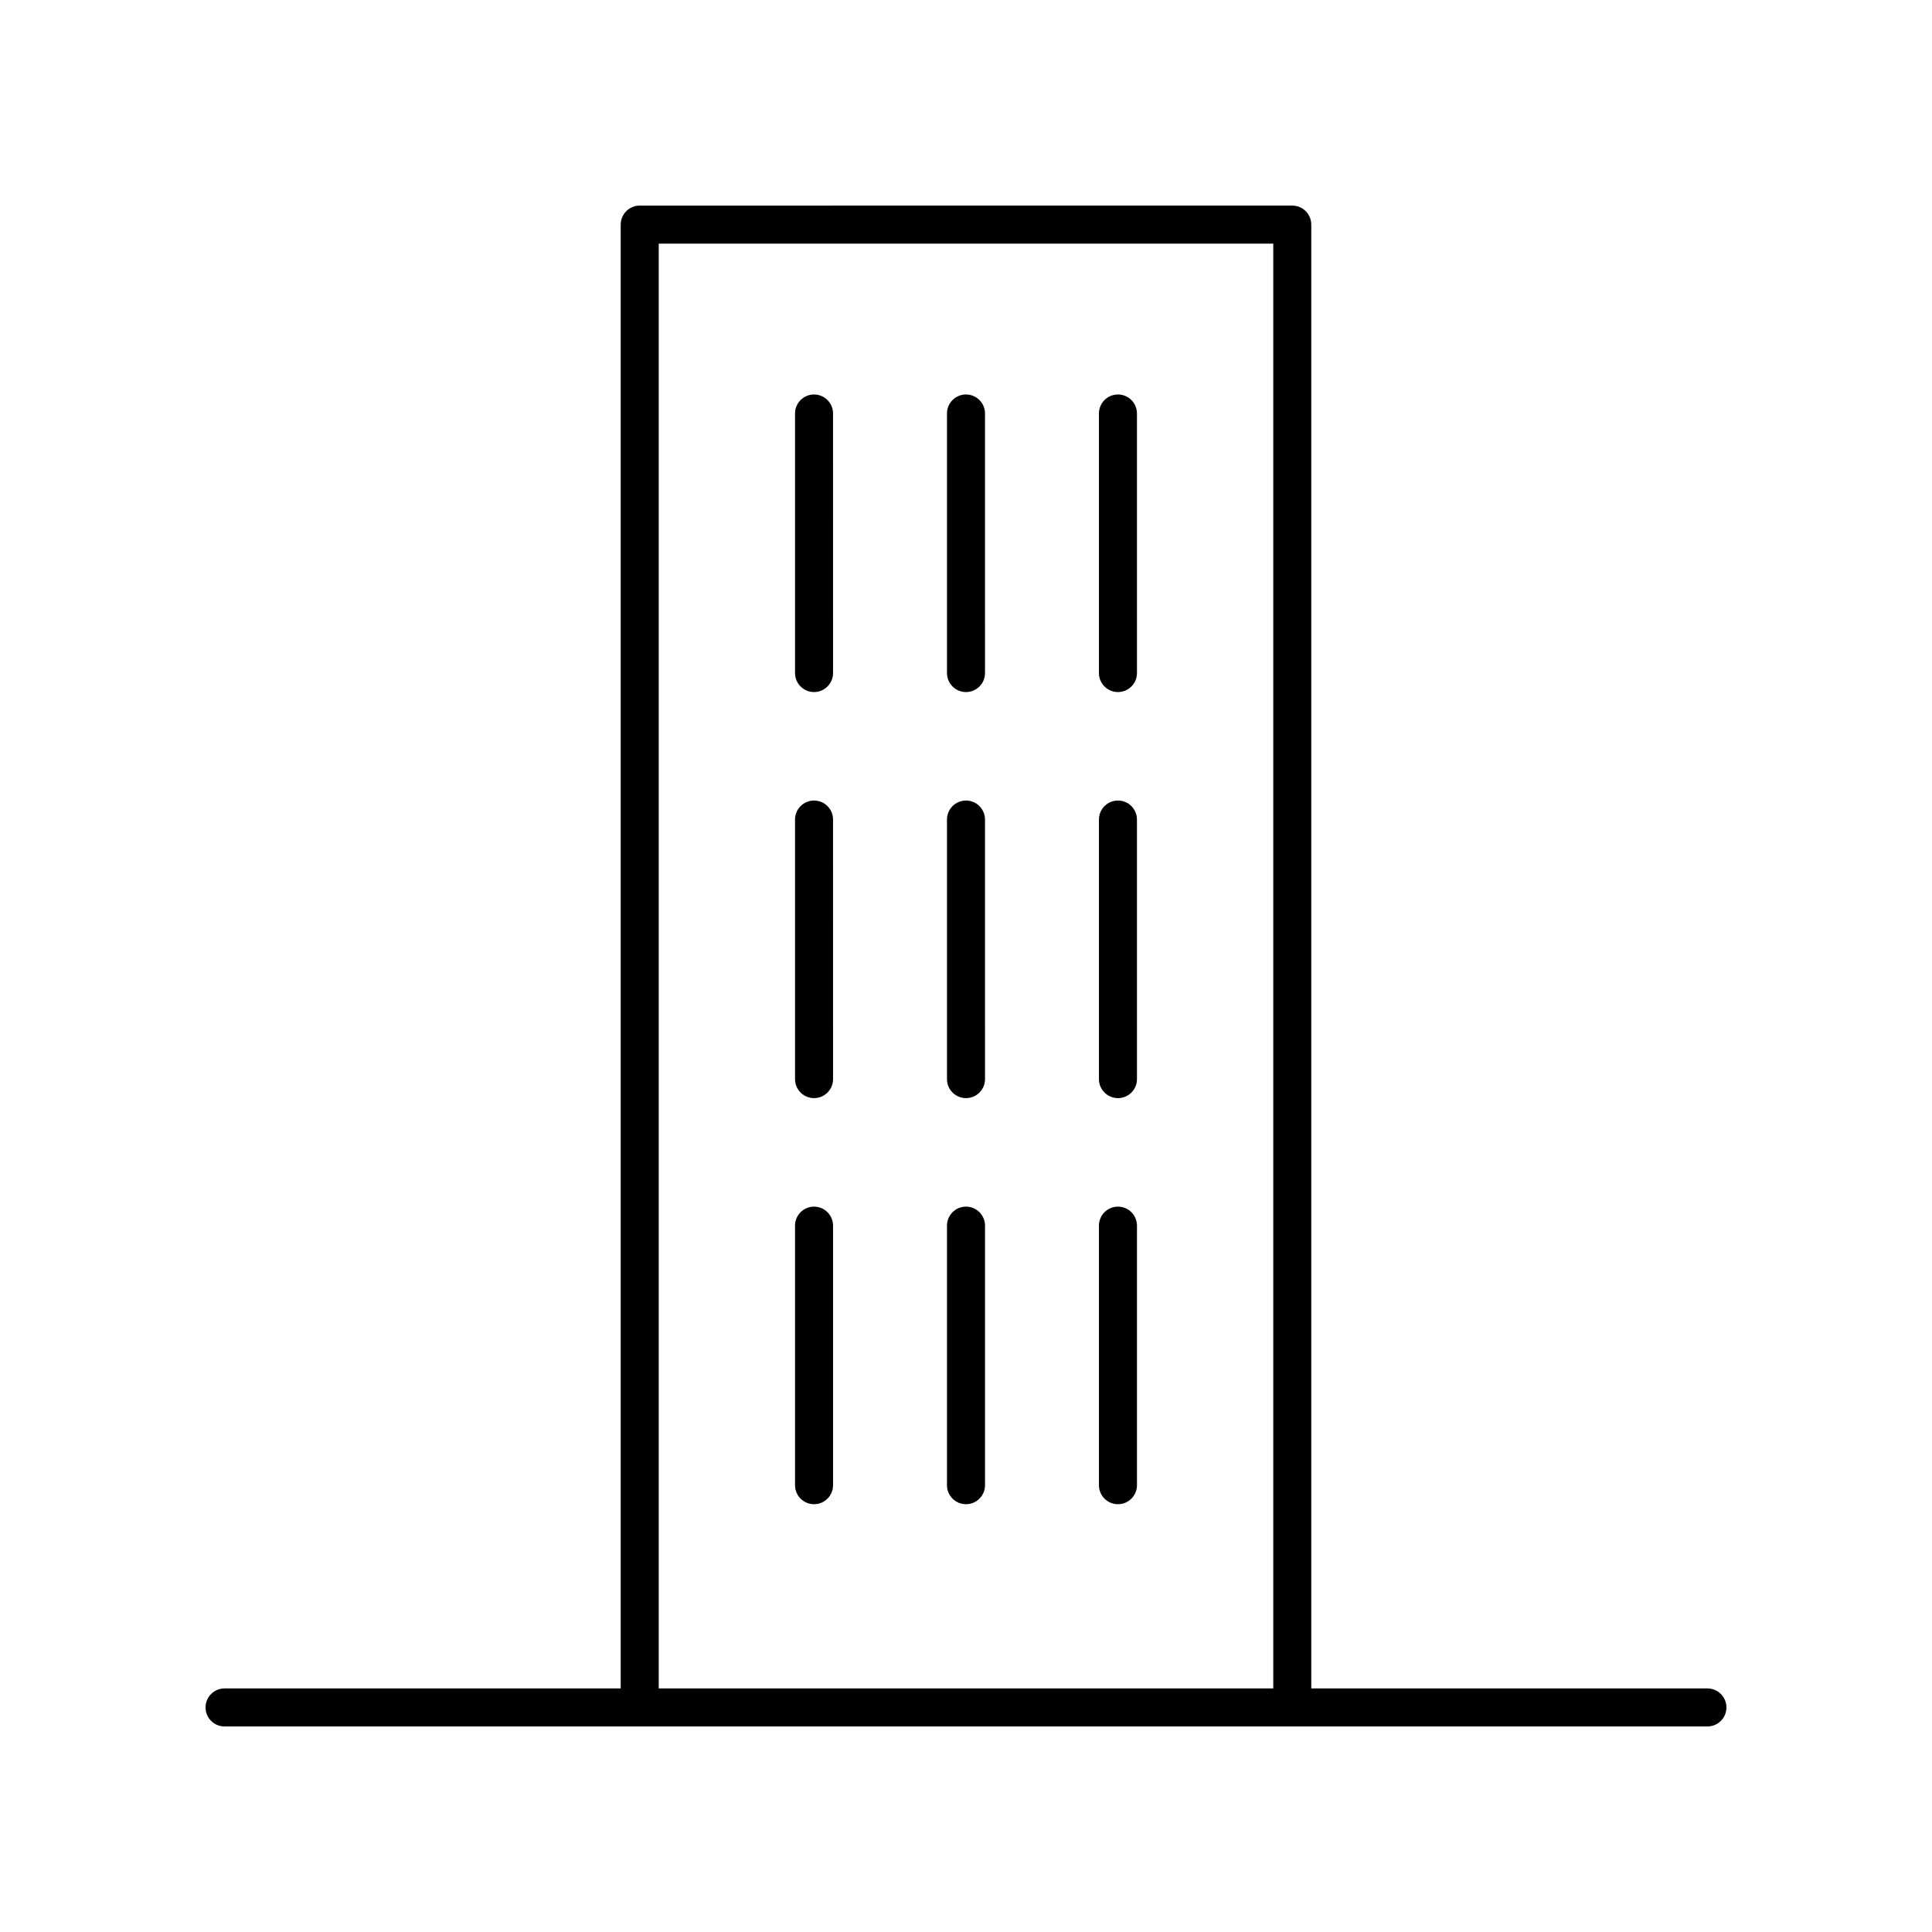 <?xml version="1.0" encoding="UTF-8"?>
<!-- Uploaded to: ICON Repo, www.svgrepo.com, Generator: ICON Repo Mixer Tools -->
<svg fill="#000000" width="800px" height="800px" version="1.1" viewBox="144 144 512 512" xmlns="http://www.w3.org/2000/svg">
 <g>
  <path d="m596.48 591.45h-104.98v-387.93c0-2.781-2.254-5.039-5.039-5.039l-172.93 0.004c-2.781 0-5.039 2.254-5.039 5.039v387.93l-104.98-0.004c-2.781 0-5.039 2.254-5.039 5.039 0 2.781 2.254 5.039 5.039 5.039h392.97c2.781 0 5.039-2.254 5.039-5.039 0-2.781-2.258-5.039-5.039-5.039zm-277.91-382.89h162.86v382.89h-162.86z"/>
  <path d="m359.73 248.54c-2.781 0-5.039 2.254-5.039 5.039v68.785c0 2.781 2.254 5.039 5.039 5.039 2.781 0 5.039-2.254 5.039-5.039l-0.004-68.785c0-2.781-2.254-5.039-5.035-5.039z"/>
  <path d="m400 248.54c-2.781 0-5.039 2.254-5.039 5.039v68.785c0 2.781 2.254 5.039 5.039 5.039 2.781 0 5.039-2.254 5.039-5.039l-0.004-68.785c0-2.781-2.254-5.039-5.035-5.039z"/>
  <path d="m440.27 248.54c-2.781 0-5.039 2.254-5.039 5.039v68.785c0 2.781 2.254 5.039 5.039 5.039 2.781 0 5.039-2.254 5.039-5.039l-0.004-68.785c0-2.781-2.254-5.039-5.035-5.039z"/>
  <path d="m359.73 356.15c-2.781 0-5.039 2.254-5.039 5.039v68.785c0 2.781 2.254 5.039 5.039 5.039 2.781 0 5.039-2.254 5.039-5.039l-0.004-68.785c0-2.781-2.254-5.039-5.035-5.039z"/>
  <path d="m400 356.15c-2.781 0-5.039 2.254-5.039 5.039v68.785c0 2.781 2.254 5.039 5.039 5.039 2.781 0 5.039-2.254 5.039-5.039l-0.004-68.785c0-2.781-2.254-5.039-5.035-5.039z"/>
  <path d="m440.27 356.15c-2.781 0-5.039 2.254-5.039 5.039v68.785c0 2.781 2.254 5.039 5.039 5.039 2.781 0 5.039-2.254 5.039-5.039l-0.004-68.785c0-2.781-2.254-5.039-5.035-5.039z"/>
  <path d="m359.73 463.77c-2.781 0-5.039 2.254-5.039 5.039v68.785c0 2.781 2.254 5.039 5.039 5.039 2.781 0 5.039-2.254 5.039-5.039v-68.785c-0.004-2.781-2.258-5.039-5.039-5.039z"/>
  <path d="m400 463.77c-2.781 0-5.039 2.254-5.039 5.039v68.785c0 2.781 2.254 5.039 5.039 5.039 2.781 0 5.039-2.254 5.039-5.039v-68.785c-0.004-2.781-2.258-5.039-5.039-5.039z"/>
  <path d="m440.27 463.77c-2.781 0-5.039 2.254-5.039 5.039v68.785c0 2.781 2.254 5.039 5.039 5.039 2.781 0 5.039-2.254 5.039-5.039v-68.785c-0.004-2.781-2.258-5.039-5.039-5.039z"/>
 </g>
</svg>